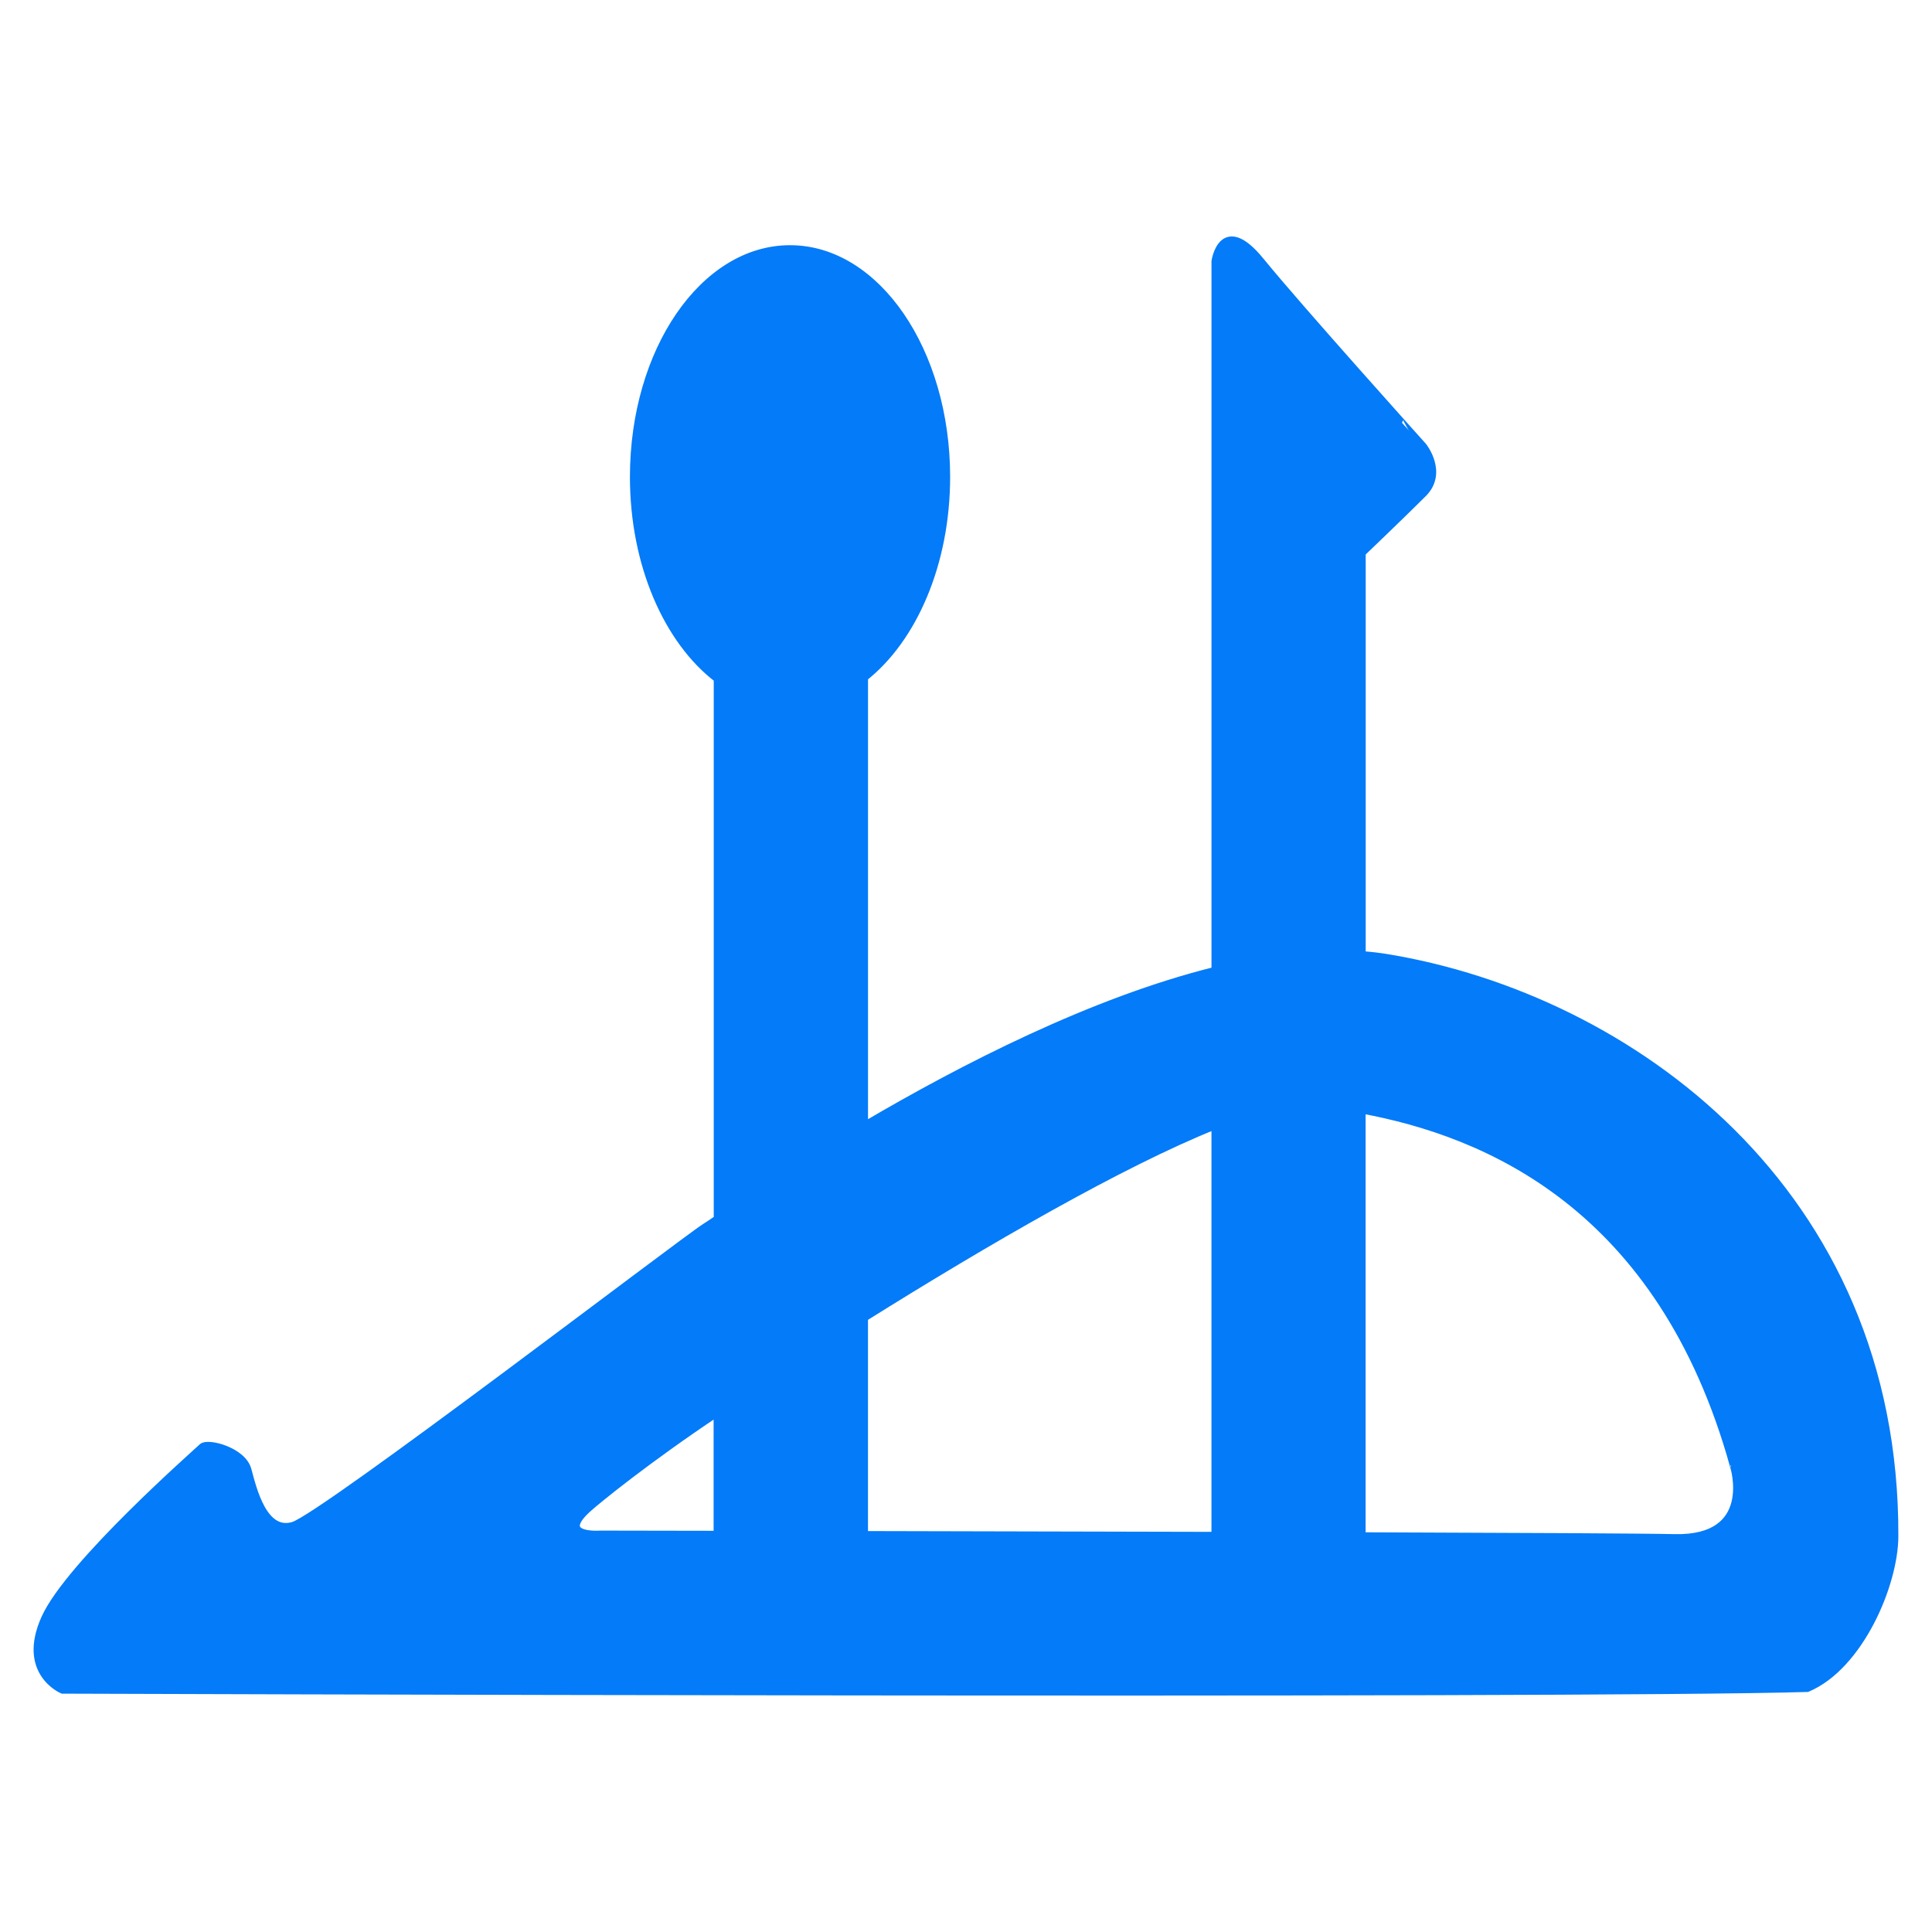 <?xml version="1.0" encoding="utf-8"?>
<!-- Generator: Adobe Illustrator 16.0.0, SVG Export Plug-In . SVG Version: 6.00 Build 0)  -->
<!DOCTYPE svg PUBLIC "-//W3C//DTD SVG 1.1//EN" "http://www.w3.org/Graphics/SVG/1.1/DTD/svg11.dtd">
<svg version="1.1" id="Layer_1" xmlns="http://www.w3.org/2000/svg" xmlns:xlink="http://www.w3.org/1999/xlink" x="0px" y="0px"
	 width="256px" height="256px" viewBox="-102.833 -103 256 256" enable-background="new -102.833 -103 256 256"
	 xml:space="preserve">
<path fill="#047BF8" stroke="#047BF8" stroke-miterlimit="10" d="M81.101,23.944c-1.128-0.188-2.295-0.33-3.472-0.409v-53.278
	c0,0,5.325-5.091,8.105-7.866c2.779-2.777,0-6.252,0-6.252S69.295-62.142,64.209-68.392c-5.086-6.249-6.013,0-6.013,0v94.004
	c-16.21,4.02-33.457,12.872-46.511,20.558v-59.397c6.47-5.107,10.879-15.099,10.879-26.583c0-16.674-9.283-30.2-20.713-30.2
	c-11.447,0-20.715,13.526-20.715,30.2c0,11.624,4.508,21.713,11.105,26.755v71.571c-0.749,0.507-1.289,0.878-1.619,1.079
	c-2.984,1.881-50.678,38.406-54.614,39.563c-3.938,1.155-5.334-4.857-6.023-7.397c-0.695-2.545-5.322-3.7-6.018-3.009
	c-0.692,0.692-17.595,15.502-20.835,22.676c-3.235,7.189,2.317,9.489,2.317,9.489s200.757,0.698,231.193-0.224
	c6.939-2.932,11.551-13.779,11.567-20.135C148.375,54.728,112.928,29.245,81.101,23.944z M-7.771,100.34
	c-9.517-0.017-15.499-0.027-15.499-0.027s-6.023,0.469-1.624-3.462c1.229-1.111,7.843-6.497,17.118-12.684v16.173H-7.771z
	 M58.192,100.481c-15.922-0.038-32.503-0.076-46.512-0.109V71.608c16.091-10.072,34.095-20.506,46.512-25.471V100.481z
	 M119.055,100.781c-3.887-0.093-20.675-0.175-41.438-0.245V44.05c16.418,3.025,39.698,12.646,49.297,47.247
	C126.92,91.28,129.989,101.026,119.055,100.781z"/>
</svg>
